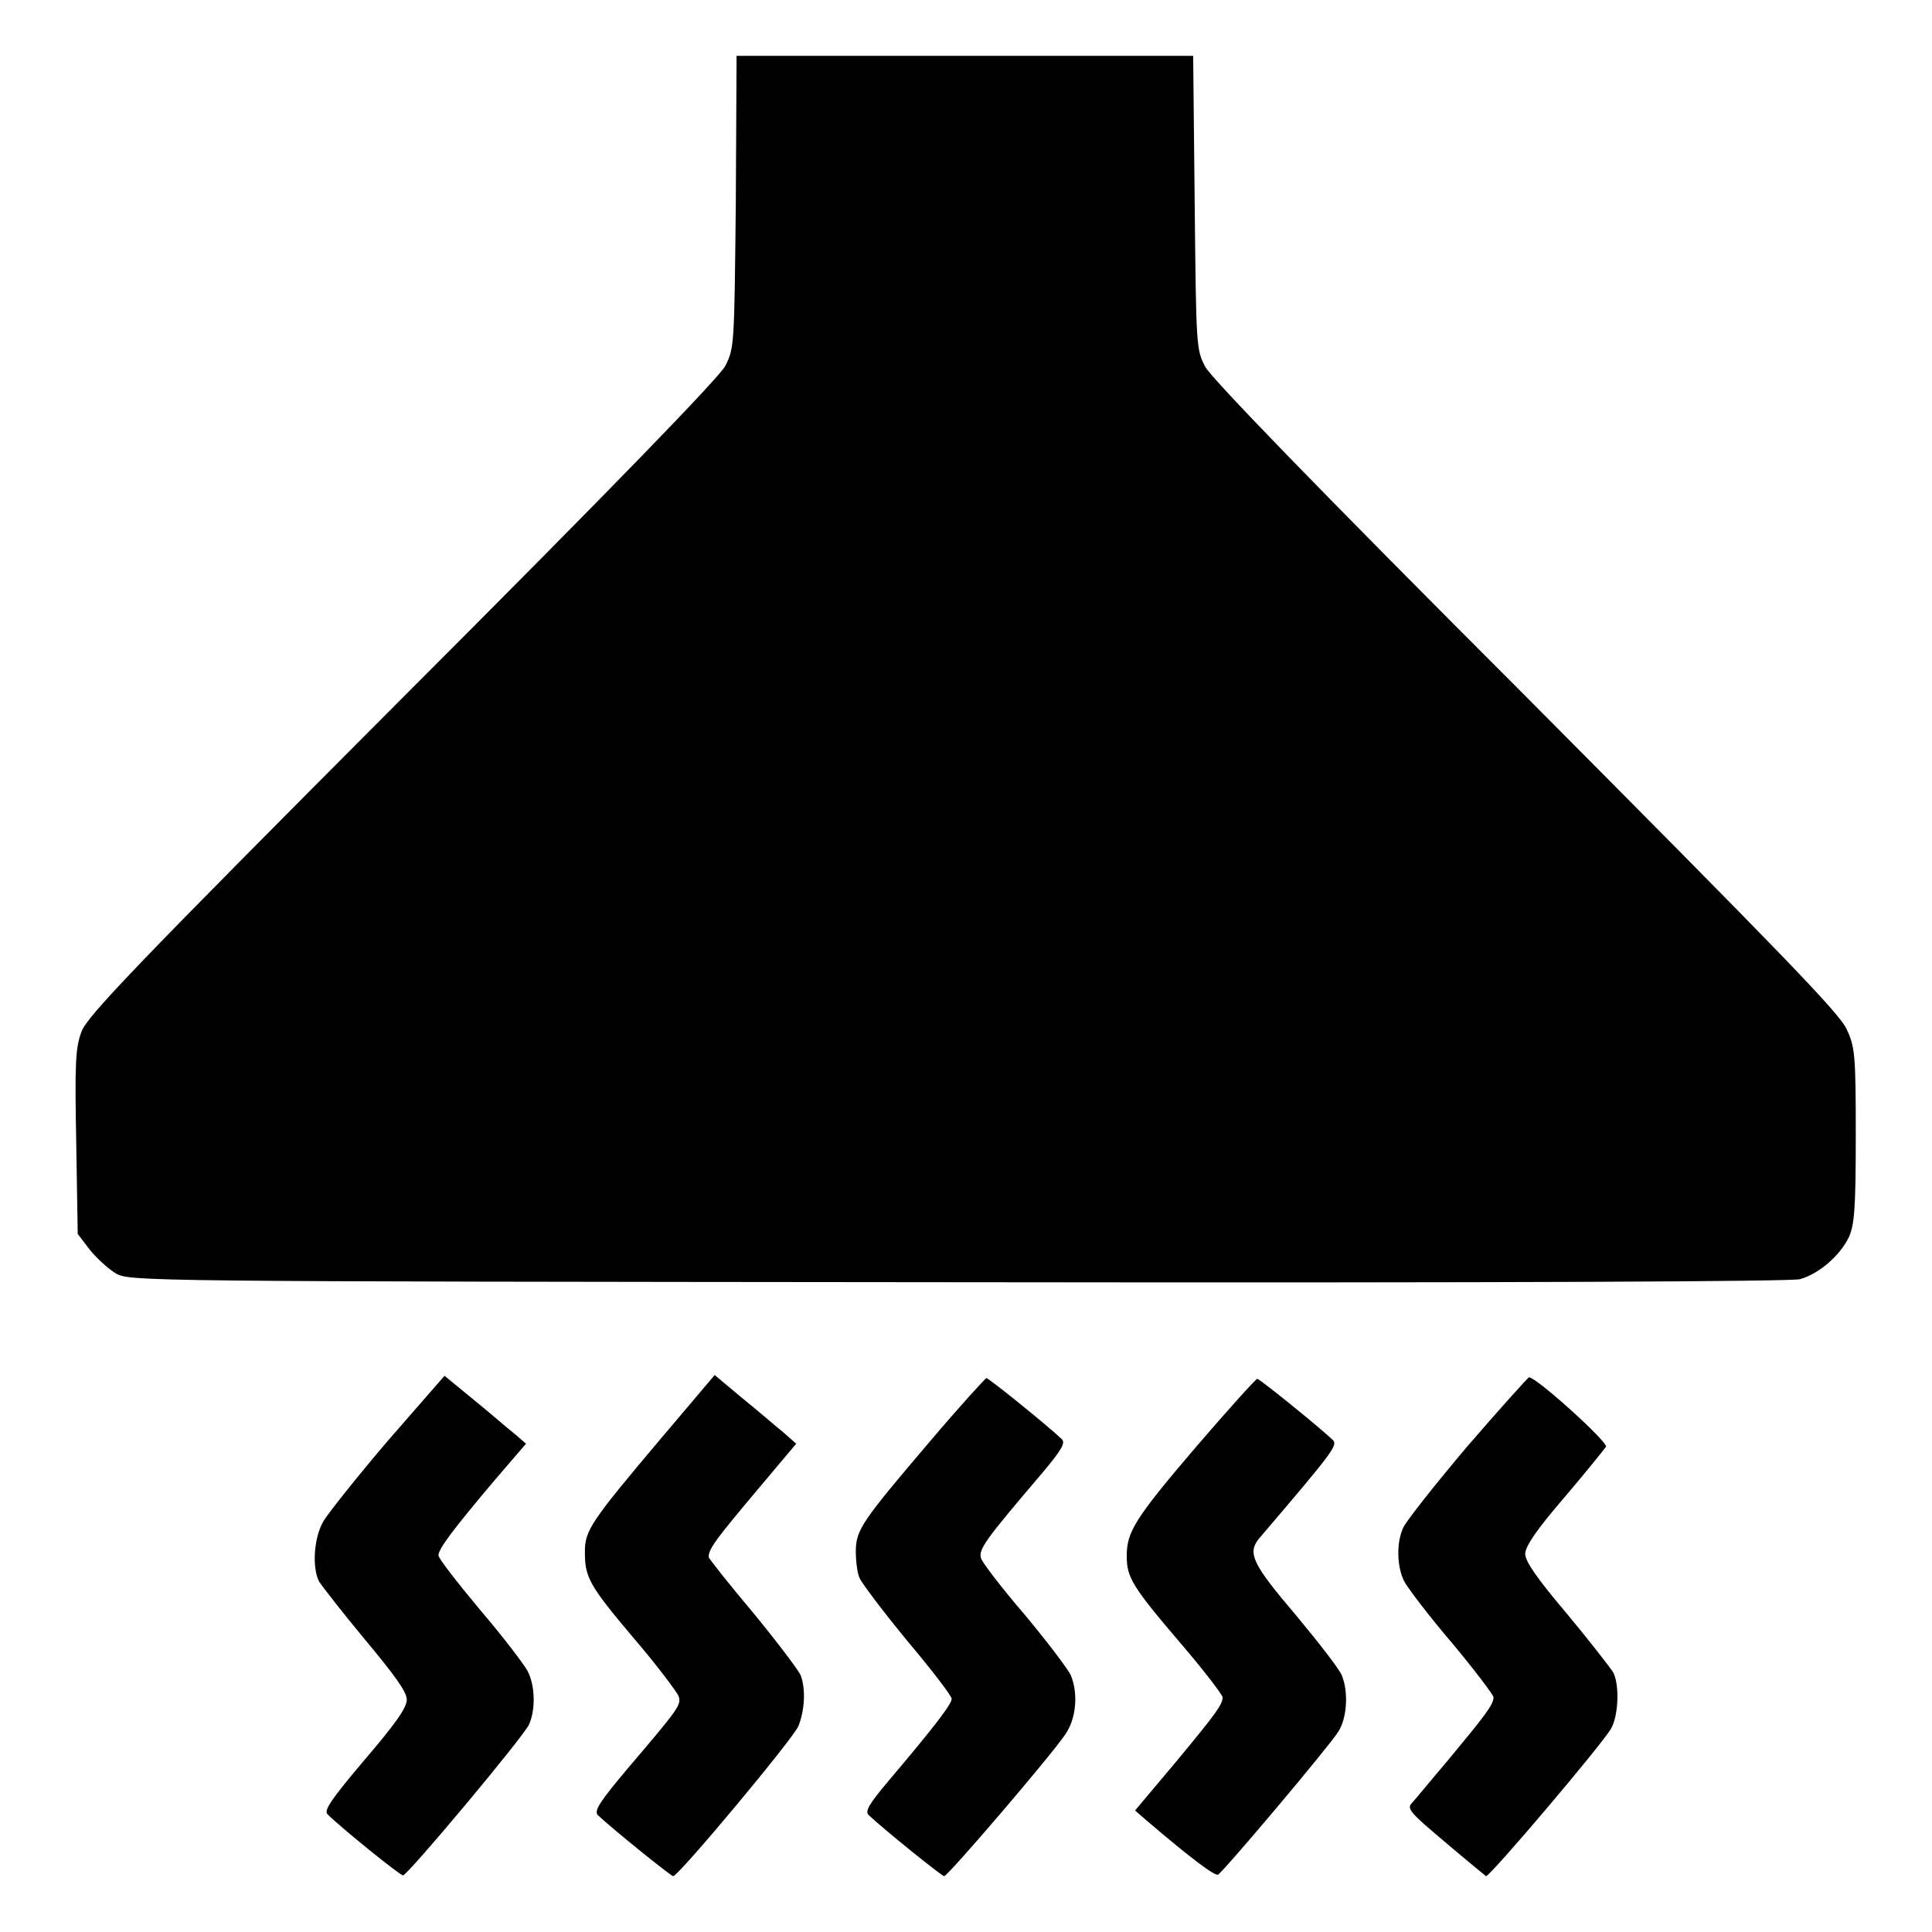 <?xml version="1.0" encoding="utf-8"?>
<!-- Svg Vector Icons : http://www.onlinewebfonts.com/icon -->
<!DOCTYPE svg PUBLIC "-//W3C//DTD SVG 1.1//EN" "http://www.w3.org/Graphics/SVG/1.1/DTD/svg11.dtd">
<svg version="1.1" xmlns="http://www.w3.org/2000/svg" xmlns:xlink="http://www.w3.org/1999/xlink" x="0px" y="0px" viewBox="0 0 256 256" enable-background="new 0 0 256 256" xml:space="preserve">
<g><g><g><path fill="#000000" d="M97.5,26.7c-0.2,19.2-0.2,19.4-1.4,21.8c-0.9,1.6-14.4,15.6-42.9,44.1c-35.2,35.3-41.7,42.1-42.4,44.1c-0.8,2.1-0.9,4.2-0.7,14.6l0.2,12.2l1.6,2.1c0.9,1.1,2.4,2.5,3.4,3.1c1.8,1.1,2.8,1.1,111.5,1.2c75.5,0.1,110.3-0.1,111.7-0.4c2.5-0.7,5.3-3.1,6.5-5.6c0.7-1.6,0.9-3.6,0.9-13.4c0-10.6-0.1-11.8-1.2-14.1c-0.9-2.1-8.7-10.1-42.4-44c-28.4-28.4-41.7-42.2-42.6-43.8c-1.2-2.3-1.2-2.6-1.4-21.8l-0.2-19.4h-30.3H97.6L97.5,26.7z"/><path fill="#000000" d="M51.4,190.9c-4.1,4.8-7.9,9.6-8.5,10.6c-1.3,2.1-1.6,6.2-0.6,8.1c0.4,0.6,3.1,4.1,6.1,7.7c4,4.8,5.5,6.9,5.5,7.9c0,1.1-1.5,3.2-5.6,8c-4.5,5.3-5.4,6.7-4.9,7.2c1.8,1.8,9.6,8.1,10,8.1c0.6,0,16-18.4,16.7-20c0.9-2,0.8-5.2-0.2-7.1c-0.5-0.9-3.3-4.6-6.3-8.1c-3-3.6-5.5-6.8-5.5-7.2c0-0.9,2-3.5,7.3-9.8l4.3-5l-1.5-1.3c-0.9-0.7-3.3-2.8-5.4-4.5l-3.9-3.2L51.4,190.9z"/><path fill="#000000" d="M87.5,190.7c-9.2,10.9-10,12.1-10,14.9c0,3.4,0.5,4.4,6.5,11.5c3.1,3.6,5.6,7,5.9,7.6c0.4,1.2,0.2,1.5-6.7,9.6c-3.7,4.4-4.5,5.6-4,6.2c1.9,1.8,9.7,8.1,10,8.1c0.7,0,15.9-18.2,16.6-19.9c0.8-2,1-4.8,0.3-6.7c-0.3-0.7-3.1-4.4-6.3-8.3c-3.2-3.8-5.9-7.2-5.9-7.4c0-1.1,1.1-2.5,6.3-8.7l5.3-6.3l-1.7-1.5c-1-0.8-3.4-2.9-5.4-4.5l-3.7-3.1L87.5,190.7z"/><path fill="#000000" d="M123.3,190.9c-9.1,10.7-9.9,11.8-9.9,14.7c0,1.2,0.2,2.9,0.5,3.5c0.3,0.7,3.1,4.4,6.3,8.3c3.2,3.8,5.9,7.3,5.9,7.7c0,0.7-2.2,3.6-8.3,10.8c-2.7,3.2-3.2,4.1-2.7,4.6c2,1.9,9.7,8.1,10,8.1c0.5,0,14.1-15.9,16-18.7c1.5-2.1,1.8-5.4,0.8-7.9c-0.3-0.7-3-4.3-6-7.9c-3.1-3.6-5.7-7-5.9-7.6c-0.4-1.2,0.6-2.5,8-11.2c2.7-3.2,3.2-4.1,2.7-4.6c-2-1.9-9.7-8.1-10-8.1C130.6,182.6,127.2,186.3,123.3,190.9z"/><path fill="#000000" d="M158.5,191.7c-8.2,9.6-9.2,11.3-9.2,14.5c0,2.8,0.7,4,7.1,11.5c3.1,3.6,5.6,6.9,5.6,7.2c0,1-1,2.3-6.3,8.7l-5.3,6.3l1.5,1.3c6.2,5.3,9.1,7.4,9.5,7.2c0.9-0.6,14.8-17.1,15.9-18.9c1.2-1.8,1.4-5.3,0.5-7.5c-0.3-0.8-3.1-4.4-6.1-8c-5.8-6.8-6.4-8.2-4.9-10.1c9.9-11.6,10.5-12.4,9.8-13.1c-1.9-1.8-9.7-8.1-10-8.1C166.5,182.6,162.8,186.7,158.5,191.7z"/><path fill="#000000" d="M194.3,191.8c-4.3,5.1-8.1,9.9-8.4,10.7c-0.9,2-0.8,5.2,0.2,7.1c0.5,0.9,3.3,4.6,6.3,8.1c3,3.6,5.5,6.9,5.5,7.2c0,1-1.2,2.5-6,8.3c-2.3,2.7-4.5,5.4-4.9,5.8c-0.6,0.7,0.1,1.4,4.5,5.1c2.8,2.4,5.3,4.4,5.4,4.5c0.4,0.2,15.6-17.7,16.6-19.6c1-1.8,1.1-6,0.2-7.5c-0.4-0.6-3.1-4.1-6.1-7.7c-3.9-4.6-5.5-6.9-5.5-7.9c0-1,1.5-3.2,5.2-7.5c2.9-3.4,5.3-6.4,5.5-6.7c0.3-0.6-9.2-9.2-10.2-9.2C202.4,182.6,198.7,186.7,194.3,191.8z"/></g></g></g>
</svg>